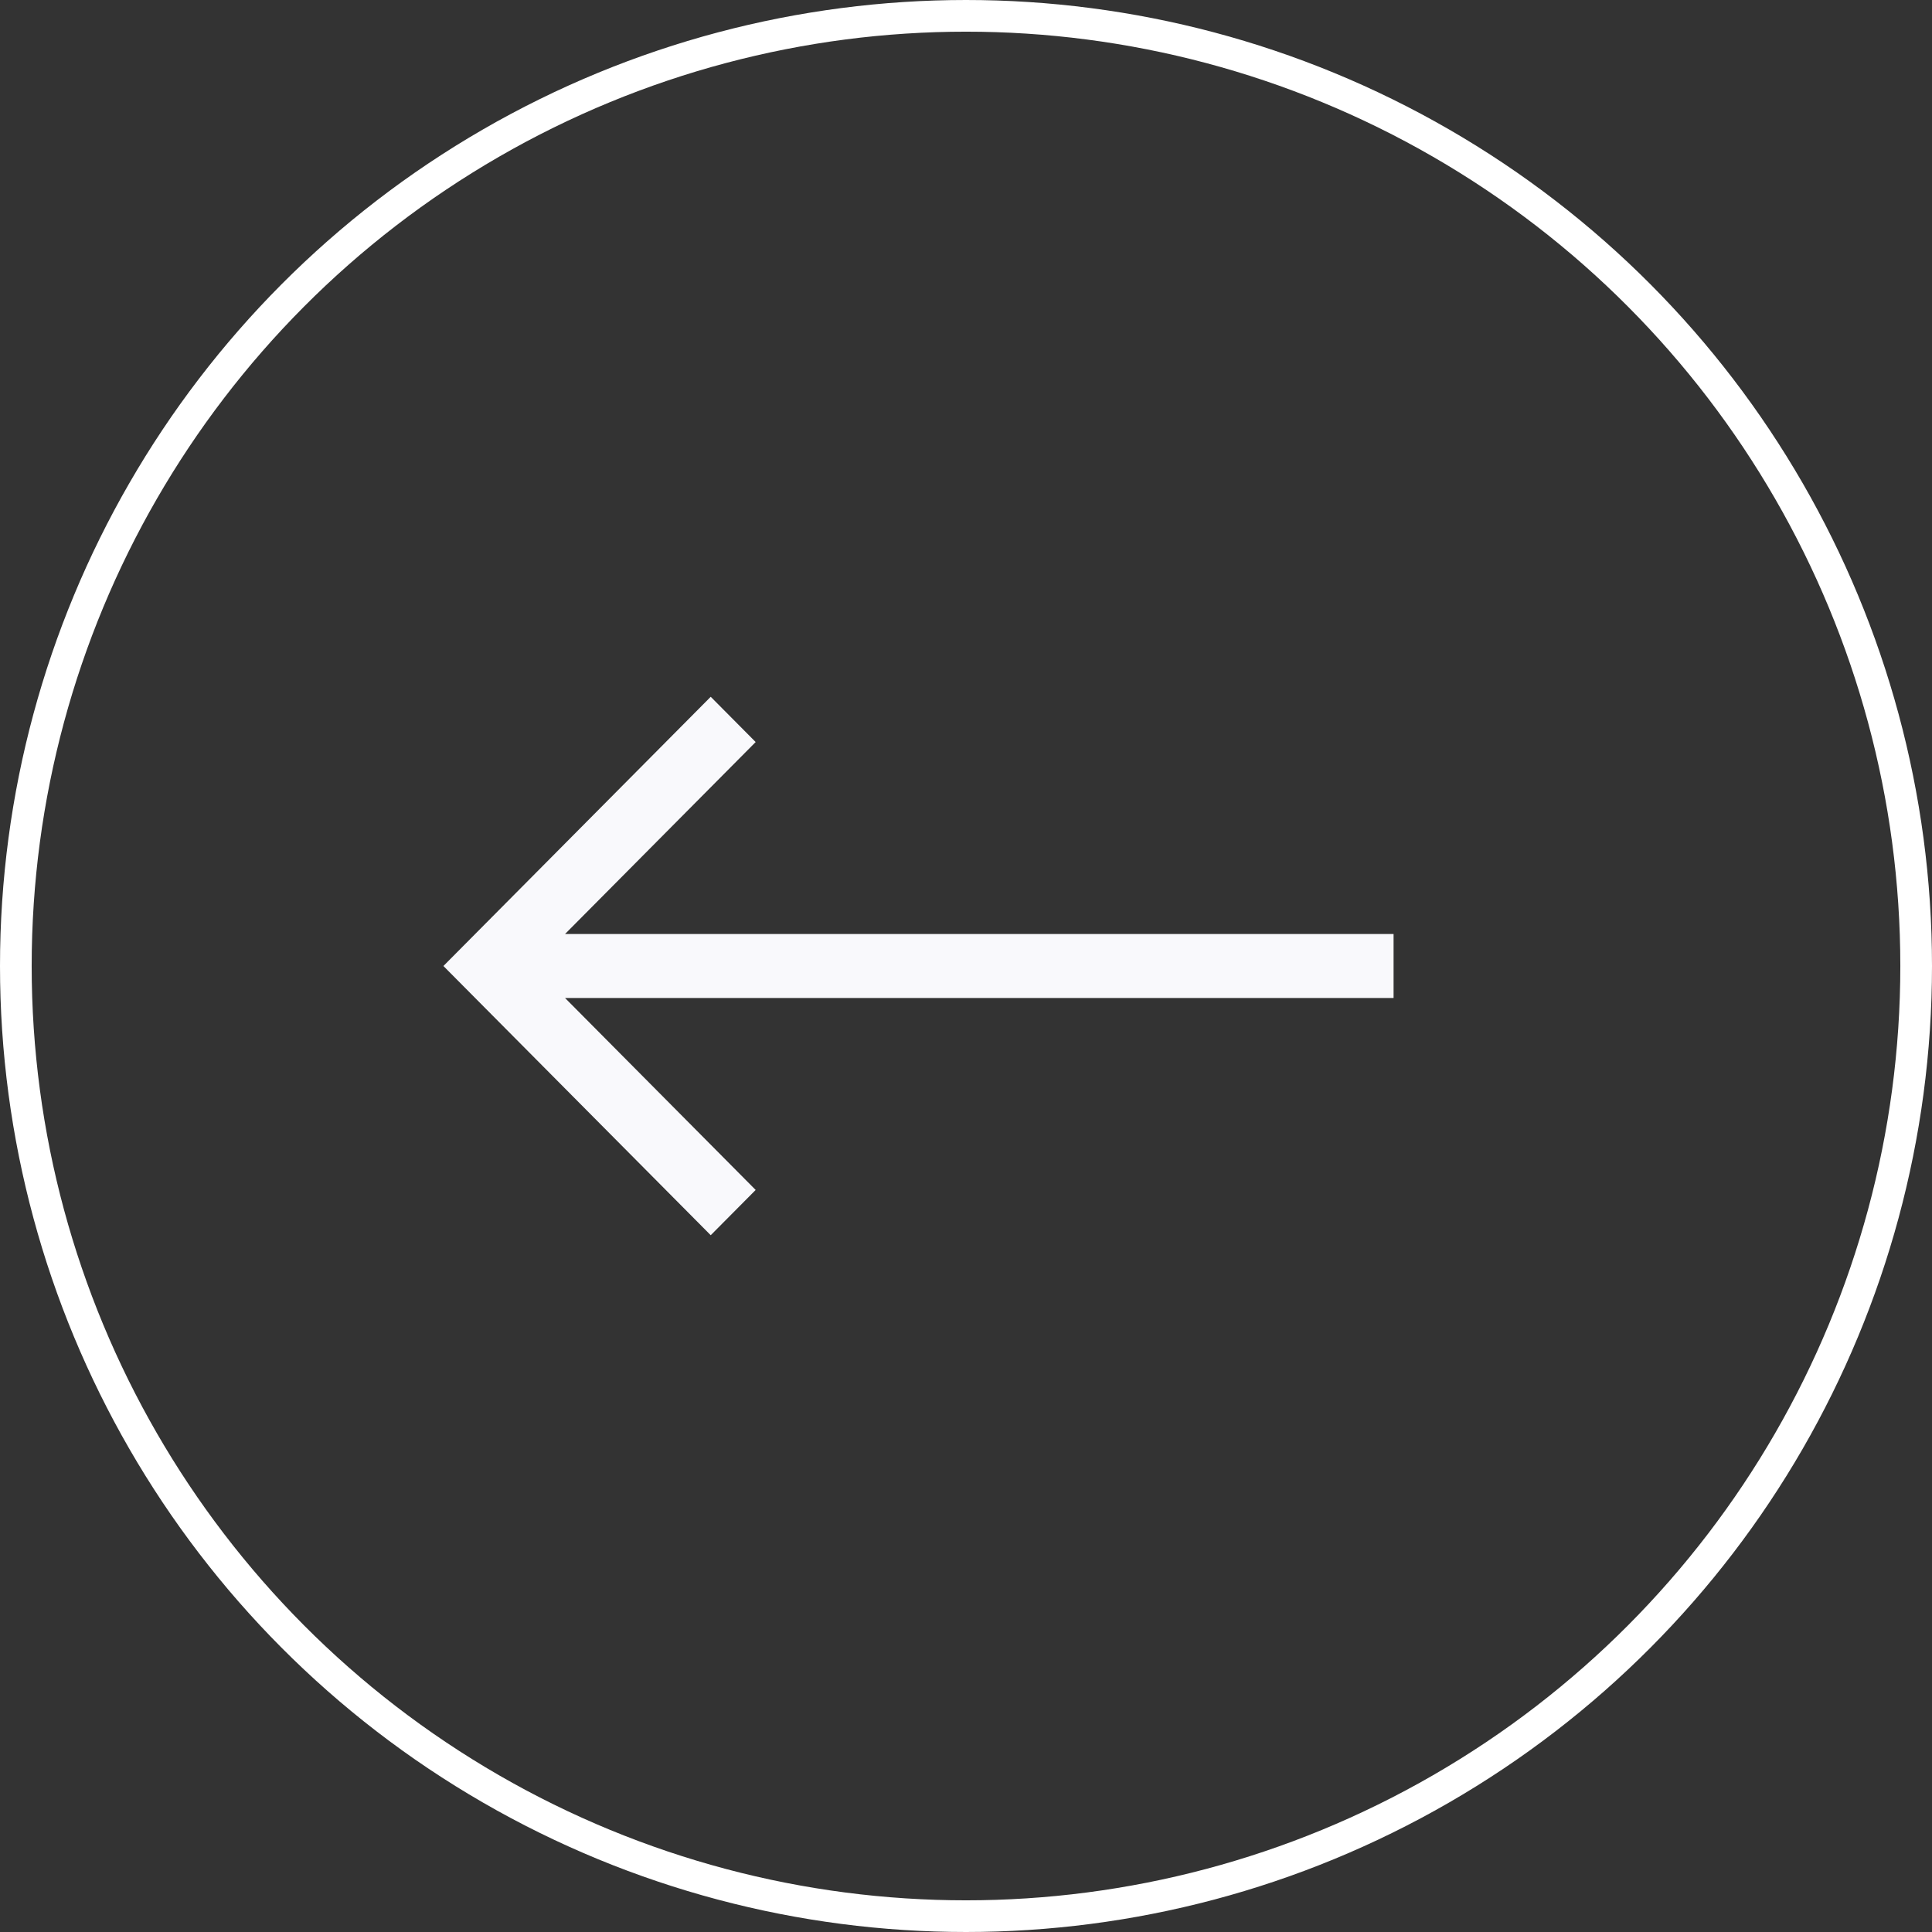 <svg width="61" height="61" viewBox="0 0 61 61" fill="none" xmlns="http://www.w3.org/2000/svg">
<rect x="0" y="0" width="61" height="61" fill="#333333" stroke="none"/>
<path d="M44 29.49H17.84L23.859 23.429L22.44 22L14 30.5L22.44 39L23.859 37.571L17.84 31.51H44V29.49Z" fill="#F9F9FC"/>
<circle cx="30.5" cy="30.5" r="30" stroke="white"/>
</svg>
